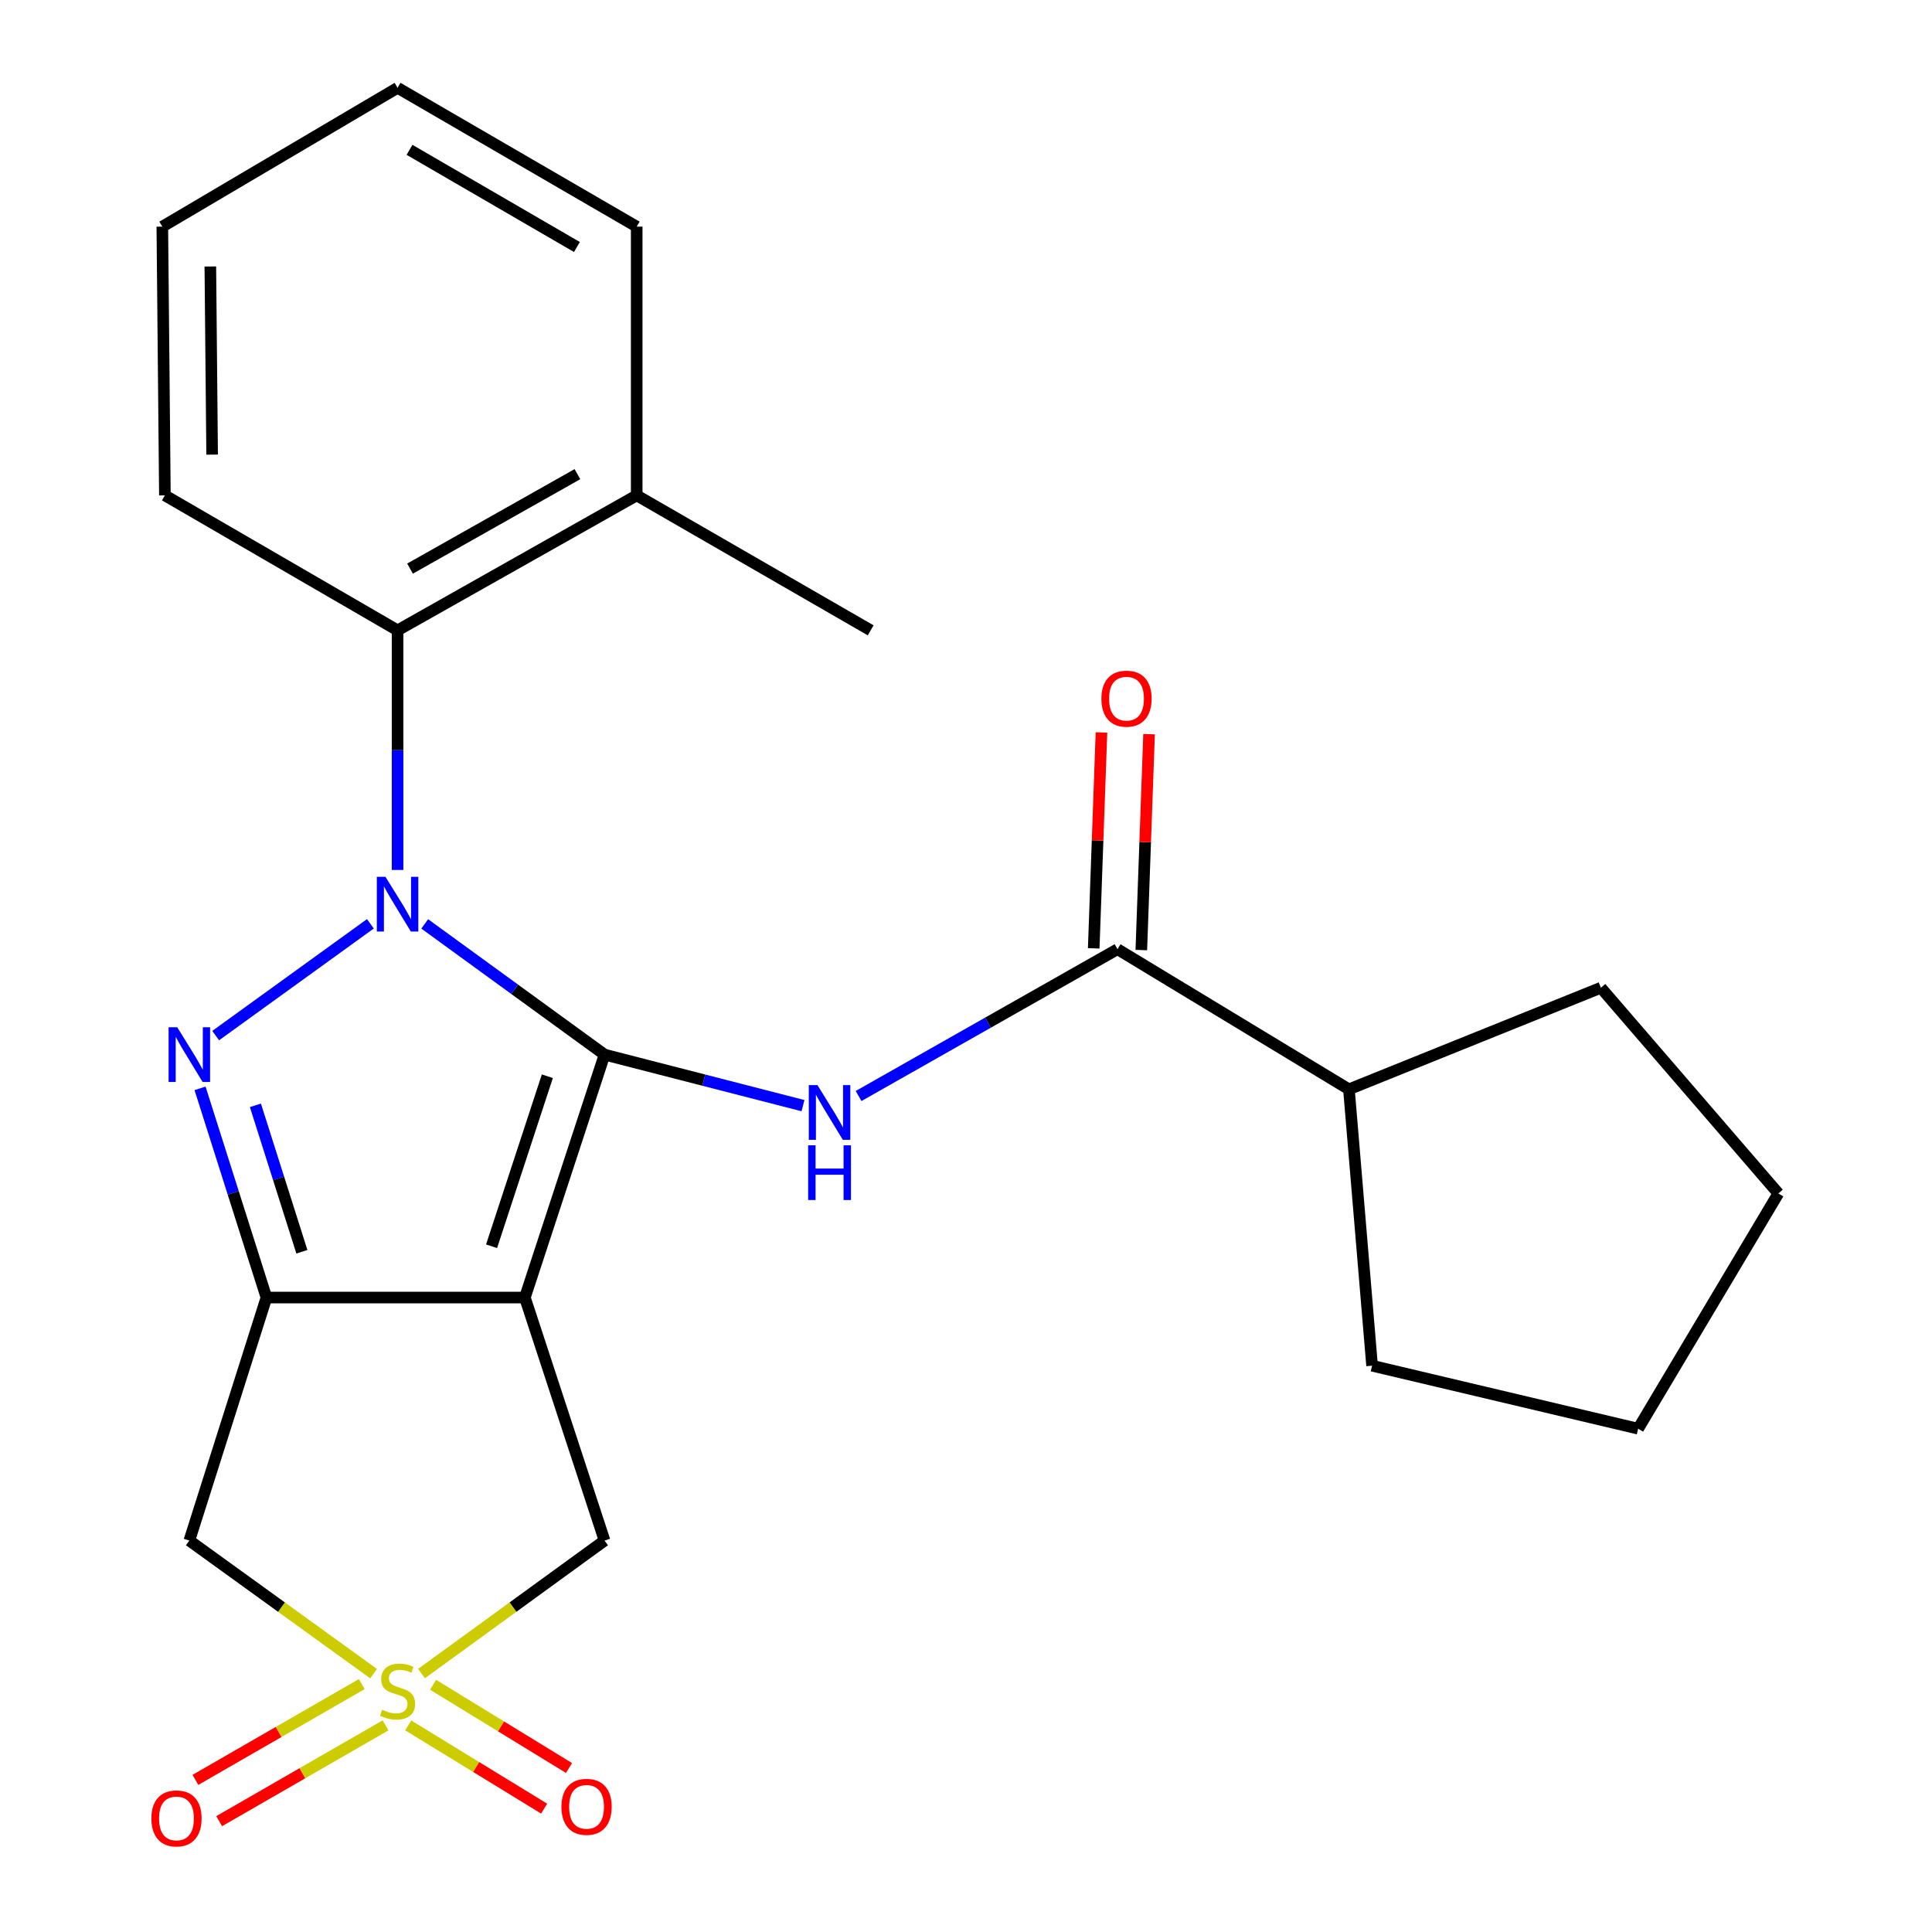 <?xml version='1.0' encoding='iso-8859-1'?>
<svg version='1.1' baseProfile='full'
              xmlns='http://www.w3.org/2000/svg'
                      xmlns:rdkit='http://www.rdkit.org/xml'
                      xmlns:xlink='http://www.w3.org/1999/xlink'
                  xml:space='preserve'
width='1000px' height='1000px' viewBox='0 0 1000 1000'>
<!-- END OF HEADER -->
<rect style='opacity:1.0;fill:#FFFFFF;stroke:none' width='1000' height='1000' x='0' y='0'> </rect>
<path class='bond-0' d='M 312.916,545.874 L 266.374,512.041' style='fill:none;fill-rule:evenodd;stroke:#000000;stroke-width:6px;stroke-linecap:butt;stroke-linejoin:miter;stroke-opacity:1' />
<path class='bond-0' d='M 266.374,512.041 L 219.832,478.209' style='fill:none;fill-rule:evenodd;stroke:#0000FF;stroke-width:6px;stroke-linecap:butt;stroke-linejoin:miter;stroke-opacity:1' />
<path class='bond-1' d='M 312.916,545.874 L 271.675,671.608' style='fill:none;fill-rule:evenodd;stroke:#000000;stroke-width:6px;stroke-linecap:butt;stroke-linejoin:miter;stroke-opacity:1' />
<path class='bond-1' d='M 283.304,557.05 L 254.435,645.065' style='fill:none;fill-rule:evenodd;stroke:#000000;stroke-width:6px;stroke-linecap:butt;stroke-linejoin:miter;stroke-opacity:1' />
<path class='bond-5' d='M 312.916,545.874 L 364.274,559.077' style='fill:none;fill-rule:evenodd;stroke:#000000;stroke-width:6px;stroke-linecap:butt;stroke-linejoin:miter;stroke-opacity:1' />
<path class='bond-5' d='M 364.274,559.077 L 415.632,572.28' style='fill:none;fill-rule:evenodd;stroke:#0000FF;stroke-width:6px;stroke-linecap:butt;stroke-linejoin:miter;stroke-opacity:1' />
<path class='bond-2' d='M 191.717,478.157 L 111.633,536.024' style='fill:none;fill-rule:evenodd;stroke:#0000FF;stroke-width:6px;stroke-linecap:butt;stroke-linejoin:miter;stroke-opacity:1' />
<path class='bond-8' d='M 205.781,450.291 L 205.781,388.277' style='fill:none;fill-rule:evenodd;stroke:#0000FF;stroke-width:6px;stroke-linecap:butt;stroke-linejoin:miter;stroke-opacity:1' />
<path class='bond-8' d='M 205.781,388.277 L 205.781,326.262' style='fill:none;fill-rule:evenodd;stroke:#000000;stroke-width:6px;stroke-linecap:butt;stroke-linejoin:miter;stroke-opacity:1' />
<path class='bond-3' d='M 271.675,671.608 L 137.914,671.608' style='fill:none;fill-rule:evenodd;stroke:#000000;stroke-width:6px;stroke-linecap:butt;stroke-linejoin:miter;stroke-opacity:1' />
<path class='bond-9' d='M 271.675,671.608 L 312.916,797.398' style='fill:none;fill-rule:evenodd;stroke:#000000;stroke-width:6px;stroke-linecap:butt;stroke-linejoin:miter;stroke-opacity:1' />
<path class='bond-24' d='M 103.544,563.332 L 120.729,617.47' style='fill:none;fill-rule:evenodd;stroke:#0000FF;stroke-width:6px;stroke-linecap:butt;stroke-linejoin:miter;stroke-opacity:1' />
<path class='bond-24' d='M 120.729,617.47 L 137.914,671.608' style='fill:none;fill-rule:evenodd;stroke:#000000;stroke-width:6px;stroke-linecap:butt;stroke-linejoin:miter;stroke-opacity:1' />
<path class='bond-24' d='M 132.198,572.114 L 144.228,610.011' style='fill:none;fill-rule:evenodd;stroke:#0000FF;stroke-width:6px;stroke-linecap:butt;stroke-linejoin:miter;stroke-opacity:1' />
<path class='bond-24' d='M 144.228,610.011 L 156.257,647.908' style='fill:none;fill-rule:evenodd;stroke:#000000;stroke-width:6px;stroke-linecap:butt;stroke-linejoin:miter;stroke-opacity:1' />
<path class='bond-6' d='M 137.914,671.608 L 98.002,797.398' style='fill:none;fill-rule:evenodd;stroke:#000000;stroke-width:6px;stroke-linecap:butt;stroke-linejoin:miter;stroke-opacity:1' />
<path class='bond-4' d='M 218.172,866.233 L 265.544,831.816' style='fill:none;fill-rule:evenodd;stroke:#CCCC00;stroke-width:6px;stroke-linecap:butt;stroke-linejoin:miter;stroke-opacity:1' />
<path class='bond-4' d='M 265.544,831.816 L 312.916,797.398' style='fill:none;fill-rule:evenodd;stroke:#000000;stroke-width:6px;stroke-linecap:butt;stroke-linejoin:miter;stroke-opacity:1' />
<path class='bond-10' d='M 211.292,893.064 L 246.47,914.603' style='fill:none;fill-rule:evenodd;stroke:#CCCC00;stroke-width:6px;stroke-linecap:butt;stroke-linejoin:miter;stroke-opacity:1' />
<path class='bond-10' d='M 246.47,914.603 L 281.648,936.143' style='fill:none;fill-rule:evenodd;stroke:#FF0000;stroke-width:6px;stroke-linecap:butt;stroke-linejoin:miter;stroke-opacity:1' />
<path class='bond-10' d='M 224.165,872.038 L 259.344,893.578' style='fill:none;fill-rule:evenodd;stroke:#CCCC00;stroke-width:6px;stroke-linecap:butt;stroke-linejoin:miter;stroke-opacity:1' />
<path class='bond-10' d='M 259.344,893.578 L 294.522,915.117' style='fill:none;fill-rule:evenodd;stroke:#FF0000;stroke-width:6px;stroke-linecap:butt;stroke-linejoin:miter;stroke-opacity:1' />
<path class='bond-11' d='M 187.249,871.683 L 144.194,896.475' style='fill:none;fill-rule:evenodd;stroke:#CCCC00;stroke-width:6px;stroke-linecap:butt;stroke-linejoin:miter;stroke-opacity:1' />
<path class='bond-11' d='M 144.194,896.475 L 101.139,921.267' style='fill:none;fill-rule:evenodd;stroke:#FF0000;stroke-width:6px;stroke-linecap:butt;stroke-linejoin:miter;stroke-opacity:1' />
<path class='bond-11' d='M 199.551,893.048 L 156.496,917.84' style='fill:none;fill-rule:evenodd;stroke:#CCCC00;stroke-width:6px;stroke-linecap:butt;stroke-linejoin:miter;stroke-opacity:1' />
<path class='bond-11' d='M 156.496,917.84 L 113.441,942.632' style='fill:none;fill-rule:evenodd;stroke:#FF0000;stroke-width:6px;stroke-linecap:butt;stroke-linejoin:miter;stroke-opacity:1' />
<path class='bond-25' d='M 193.377,866.278 L 145.69,831.838' style='fill:none;fill-rule:evenodd;stroke:#CCCC00;stroke-width:6px;stroke-linecap:butt;stroke-linejoin:miter;stroke-opacity:1' />
<path class='bond-25' d='M 145.69,831.838 L 98.002,797.398' style='fill:none;fill-rule:evenodd;stroke:#000000;stroke-width:6px;stroke-linecap:butt;stroke-linejoin:miter;stroke-opacity:1' />
<path class='bond-7' d='M 444.401,567.296 L 511.413,529.301' style='fill:none;fill-rule:evenodd;stroke:#0000FF;stroke-width:6px;stroke-linecap:butt;stroke-linejoin:miter;stroke-opacity:1' />
<path class='bond-7' d='M 511.413,529.301 L 578.424,491.306' style='fill:none;fill-rule:evenodd;stroke:#000000;stroke-width:6px;stroke-linecap:butt;stroke-linejoin:miter;stroke-opacity:1' />
<path class='bond-12' d='M 590.743,491.748 L 592.749,435.871' style='fill:none;fill-rule:evenodd;stroke:#000000;stroke-width:6px;stroke-linecap:butt;stroke-linejoin:miter;stroke-opacity:1' />
<path class='bond-12' d='M 592.749,435.871 L 594.754,379.993' style='fill:none;fill-rule:evenodd;stroke:#FF0000;stroke-width:6px;stroke-linecap:butt;stroke-linejoin:miter;stroke-opacity:1' />
<path class='bond-12' d='M 566.105,490.864 L 568.111,434.987' style='fill:none;fill-rule:evenodd;stroke:#000000;stroke-width:6px;stroke-linecap:butt;stroke-linejoin:miter;stroke-opacity:1' />
<path class='bond-12' d='M 568.111,434.987 L 570.116,379.109' style='fill:none;fill-rule:evenodd;stroke:#FF0000;stroke-width:6px;stroke-linecap:butt;stroke-linejoin:miter;stroke-opacity:1' />
<path class='bond-14' d='M 578.424,491.306 L 698.201,563.83' style='fill:none;fill-rule:evenodd;stroke:#000000;stroke-width:6px;stroke-linecap:butt;stroke-linejoin:miter;stroke-opacity:1' />
<path class='bond-13' d='M 205.781,326.262 L 329.557,256.41' style='fill:none;fill-rule:evenodd;stroke:#000000;stroke-width:6px;stroke-linecap:butt;stroke-linejoin:miter;stroke-opacity:1' />
<path class='bond-13' d='M 212.231,294.314 L 298.874,245.417' style='fill:none;fill-rule:evenodd;stroke:#000000;stroke-width:6px;stroke-linecap:butt;stroke-linejoin:miter;stroke-opacity:1' />
<path class='bond-15' d='M 205.781,326.262 L 85.347,256.41' style='fill:none;fill-rule:evenodd;stroke:#000000;stroke-width:6px;stroke-linecap:butt;stroke-linejoin:miter;stroke-opacity:1' />
<path class='bond-16' d='M 329.557,256.41 L 450.663,326.262' style='fill:none;fill-rule:evenodd;stroke:#000000;stroke-width:6px;stroke-linecap:butt;stroke-linejoin:miter;stroke-opacity:1' />
<path class='bond-17' d='M 329.557,256.41 L 329.557,117.307' style='fill:none;fill-rule:evenodd;stroke:#000000;stroke-width:6px;stroke-linecap:butt;stroke-linejoin:miter;stroke-opacity:1' />
<path class='bond-18' d='M 698.201,563.83 L 710.186,706.891' style='fill:none;fill-rule:evenodd;stroke:#000000;stroke-width:6px;stroke-linecap:butt;stroke-linejoin:miter;stroke-opacity:1' />
<path class='bond-19' d='M 698.201,563.83 L 828.62,511.249' style='fill:none;fill-rule:evenodd;stroke:#000000;stroke-width:6px;stroke-linecap:butt;stroke-linejoin:miter;stroke-opacity:1' />
<path class='bond-20' d='M 85.347,256.41 L 84.018,117.307' style='fill:none;fill-rule:evenodd;stroke:#000000;stroke-width:6px;stroke-linecap:butt;stroke-linejoin:miter;stroke-opacity:1' />
<path class='bond-20' d='M 109.8,235.309 L 108.87,137.937' style='fill:none;fill-rule:evenodd;stroke:#000000;stroke-width:6px;stroke-linecap:butt;stroke-linejoin:miter;stroke-opacity:1' />
<path class='bond-27' d='M 329.557,117.307 L 205.781,45.455' style='fill:none;fill-rule:evenodd;stroke:#000000;stroke-width:6px;stroke-linecap:butt;stroke-linejoin:miter;stroke-opacity:1' />
<path class='bond-27' d='M 298.613,127.851 L 211.97,77.554' style='fill:none;fill-rule:evenodd;stroke:#000000;stroke-width:6px;stroke-linecap:butt;stroke-linejoin:miter;stroke-opacity:1' />
<path class='bond-23' d='M 710.186,706.891 L 847.905,739.489' style='fill:none;fill-rule:evenodd;stroke:#000000;stroke-width:6px;stroke-linecap:butt;stroke-linejoin:miter;stroke-opacity:1' />
<path class='bond-22' d='M 828.62,511.249 L 920.47,617.726' style='fill:none;fill-rule:evenodd;stroke:#000000;stroke-width:6px;stroke-linecap:butt;stroke-linejoin:miter;stroke-opacity:1' />
<path class='bond-21' d='M 84.018,117.307 L 205.781,45.455' style='fill:none;fill-rule:evenodd;stroke:#000000;stroke-width:6px;stroke-linecap:butt;stroke-linejoin:miter;stroke-opacity:1' />
<path class='bond-26' d='M 920.47,617.726 L 847.905,739.489' style='fill:none;fill-rule:evenodd;stroke:#000000;stroke-width:6px;stroke-linecap:butt;stroke-linejoin:miter;stroke-opacity:1' />
<path  class='atom-1' d='M 199.521 453.835
L 208.801 468.835
Q 209.721 470.315, 211.201 472.995
Q 212.681 475.675, 212.761 475.835
L 212.761 453.835
L 216.521 453.835
L 216.521 482.155
L 212.641 482.155
L 202.681 465.755
Q 201.521 463.835, 200.281 461.635
Q 199.081 459.435, 198.721 458.755
L 198.721 482.155
L 195.041 482.155
L 195.041 453.835
L 199.521 453.835
' fill='#0000FF'/>
<path  class='atom-3' d='M 91.743 531.714
L 101.022 546.714
Q 101.942 548.194, 103.422 550.874
Q 104.902 553.554, 104.982 553.714
L 104.982 531.714
L 108.742 531.714
L 108.742 560.034
L 104.862 560.034
L 94.903 543.634
Q 93.743 541.714, 92.502 539.514
Q 91.302 537.314, 90.942 536.634
L 90.942 560.034
L 87.263 560.034
L 87.263 531.714
L 91.743 531.714
' fill='#0000FF'/>
<path  class='atom-5' d='M 197.781 884.956
Q 198.101 885.076, 199.421 885.636
Q 200.741 886.196, 202.181 886.556
Q 203.661 886.876, 205.101 886.876
Q 207.781 886.876, 209.341 885.596
Q 210.901 884.276, 210.901 881.996
Q 210.901 880.436, 210.101 879.476
Q 209.341 878.516, 208.141 877.996
Q 206.941 877.476, 204.941 876.876
Q 202.421 876.116, 200.901 875.396
Q 199.421 874.676, 198.341 873.156
Q 197.301 871.636, 197.301 869.076
Q 197.301 865.516, 199.701 863.316
Q 202.141 861.116, 206.941 861.116
Q 210.221 861.116, 213.941 862.676
L 213.021 865.756
Q 209.621 864.356, 207.061 864.356
Q 204.301 864.356, 202.781 865.516
Q 201.261 866.636, 201.301 868.596
Q 201.301 870.116, 202.061 871.036
Q 202.861 871.956, 203.981 872.476
Q 205.141 872.996, 207.061 873.596
Q 209.621 874.396, 211.141 875.196
Q 212.661 875.996, 213.741 877.636
Q 214.861 879.236, 214.861 881.996
Q 214.861 885.916, 212.221 888.036
Q 209.621 890.116, 205.261 890.116
Q 202.741 890.116, 200.821 889.556
Q 198.941 889.036, 196.701 888.116
L 197.781 884.956
' fill='#CCCC00'/>
<path  class='atom-6' d='M 423.118 561.654
L 432.398 576.654
Q 433.318 578.134, 434.798 580.814
Q 436.278 583.494, 436.358 583.654
L 436.358 561.654
L 440.118 561.654
L 440.118 589.974
L 436.238 589.974
L 426.278 573.574
Q 425.118 571.654, 423.878 569.454
Q 422.678 567.254, 422.318 566.574
L 422.318 589.974
L 418.638 589.974
L 418.638 561.654
L 423.118 561.654
' fill='#0000FF'/>
<path  class='atom-6' d='M 418.298 592.806
L 422.138 592.806
L 422.138 604.846
L 436.618 604.846
L 436.618 592.806
L 440.458 592.806
L 440.458 621.126
L 436.618 621.126
L 436.618 608.046
L 422.138 608.046
L 422.138 621.126
L 418.298 621.126
L 418.298 592.806
' fill='#0000FF'/>
<path  class='atom-11' d='M 290.602 935.211
Q 290.602 928.411, 293.962 924.611
Q 297.322 920.811, 303.602 920.811
Q 309.882 920.811, 313.242 924.611
Q 316.602 928.411, 316.602 935.211
Q 316.602 942.091, 313.202 946.011
Q 309.802 949.891, 303.602 949.891
Q 297.362 949.891, 293.962 946.011
Q 290.602 942.131, 290.602 935.211
M 303.602 946.691
Q 307.922 946.691, 310.242 943.811
Q 312.602 940.891, 312.602 935.211
Q 312.602 929.651, 310.242 926.851
Q 307.922 924.011, 303.602 924.011
Q 299.282 924.011, 296.922 926.811
Q 294.602 929.611, 294.602 935.211
Q 294.602 940.931, 296.922 943.811
Q 299.282 946.691, 303.602 946.691
' fill='#FF0000'/>
<path  class='atom-12' d='M 78.346 941.21
Q 78.346 934.41, 81.706 930.61
Q 85.066 926.81, 91.346 926.81
Q 97.626 926.81, 100.986 930.61
Q 104.346 934.41, 104.346 941.21
Q 104.346 948.09, 100.946 952.01
Q 97.546 955.89, 91.346 955.89
Q 85.106 955.89, 81.706 952.01
Q 78.346 948.13, 78.346 941.21
M 91.346 952.69
Q 95.666 952.69, 97.986 949.81
Q 100.346 946.89, 100.346 941.21
Q 100.346 935.65, 97.986 932.85
Q 95.666 930.01, 91.346 930.01
Q 87.026 930.01, 84.666 932.81
Q 82.346 935.61, 82.346 941.21
Q 82.346 946.93, 84.666 949.81
Q 87.026 952.69, 91.346 952.69
' fill='#FF0000'/>
<path  class='atom-13' d='M 570.081 361.625
Q 570.081 354.825, 573.441 351.025
Q 576.801 347.225, 583.081 347.225
Q 589.361 347.225, 592.721 351.025
Q 596.081 354.825, 596.081 361.625
Q 596.081 368.505, 592.681 372.425
Q 589.281 376.305, 583.081 376.305
Q 576.841 376.305, 573.441 372.425
Q 570.081 368.545, 570.081 361.625
M 583.081 373.105
Q 587.401 373.105, 589.721 370.225
Q 592.081 367.305, 592.081 361.625
Q 592.081 356.065, 589.721 353.265
Q 587.401 350.425, 583.081 350.425
Q 578.761 350.425, 576.401 353.225
Q 574.081 356.025, 574.081 361.625
Q 574.081 367.345, 576.401 370.225
Q 578.761 373.105, 583.081 373.105
' fill='#FF0000'/>
</svg>
